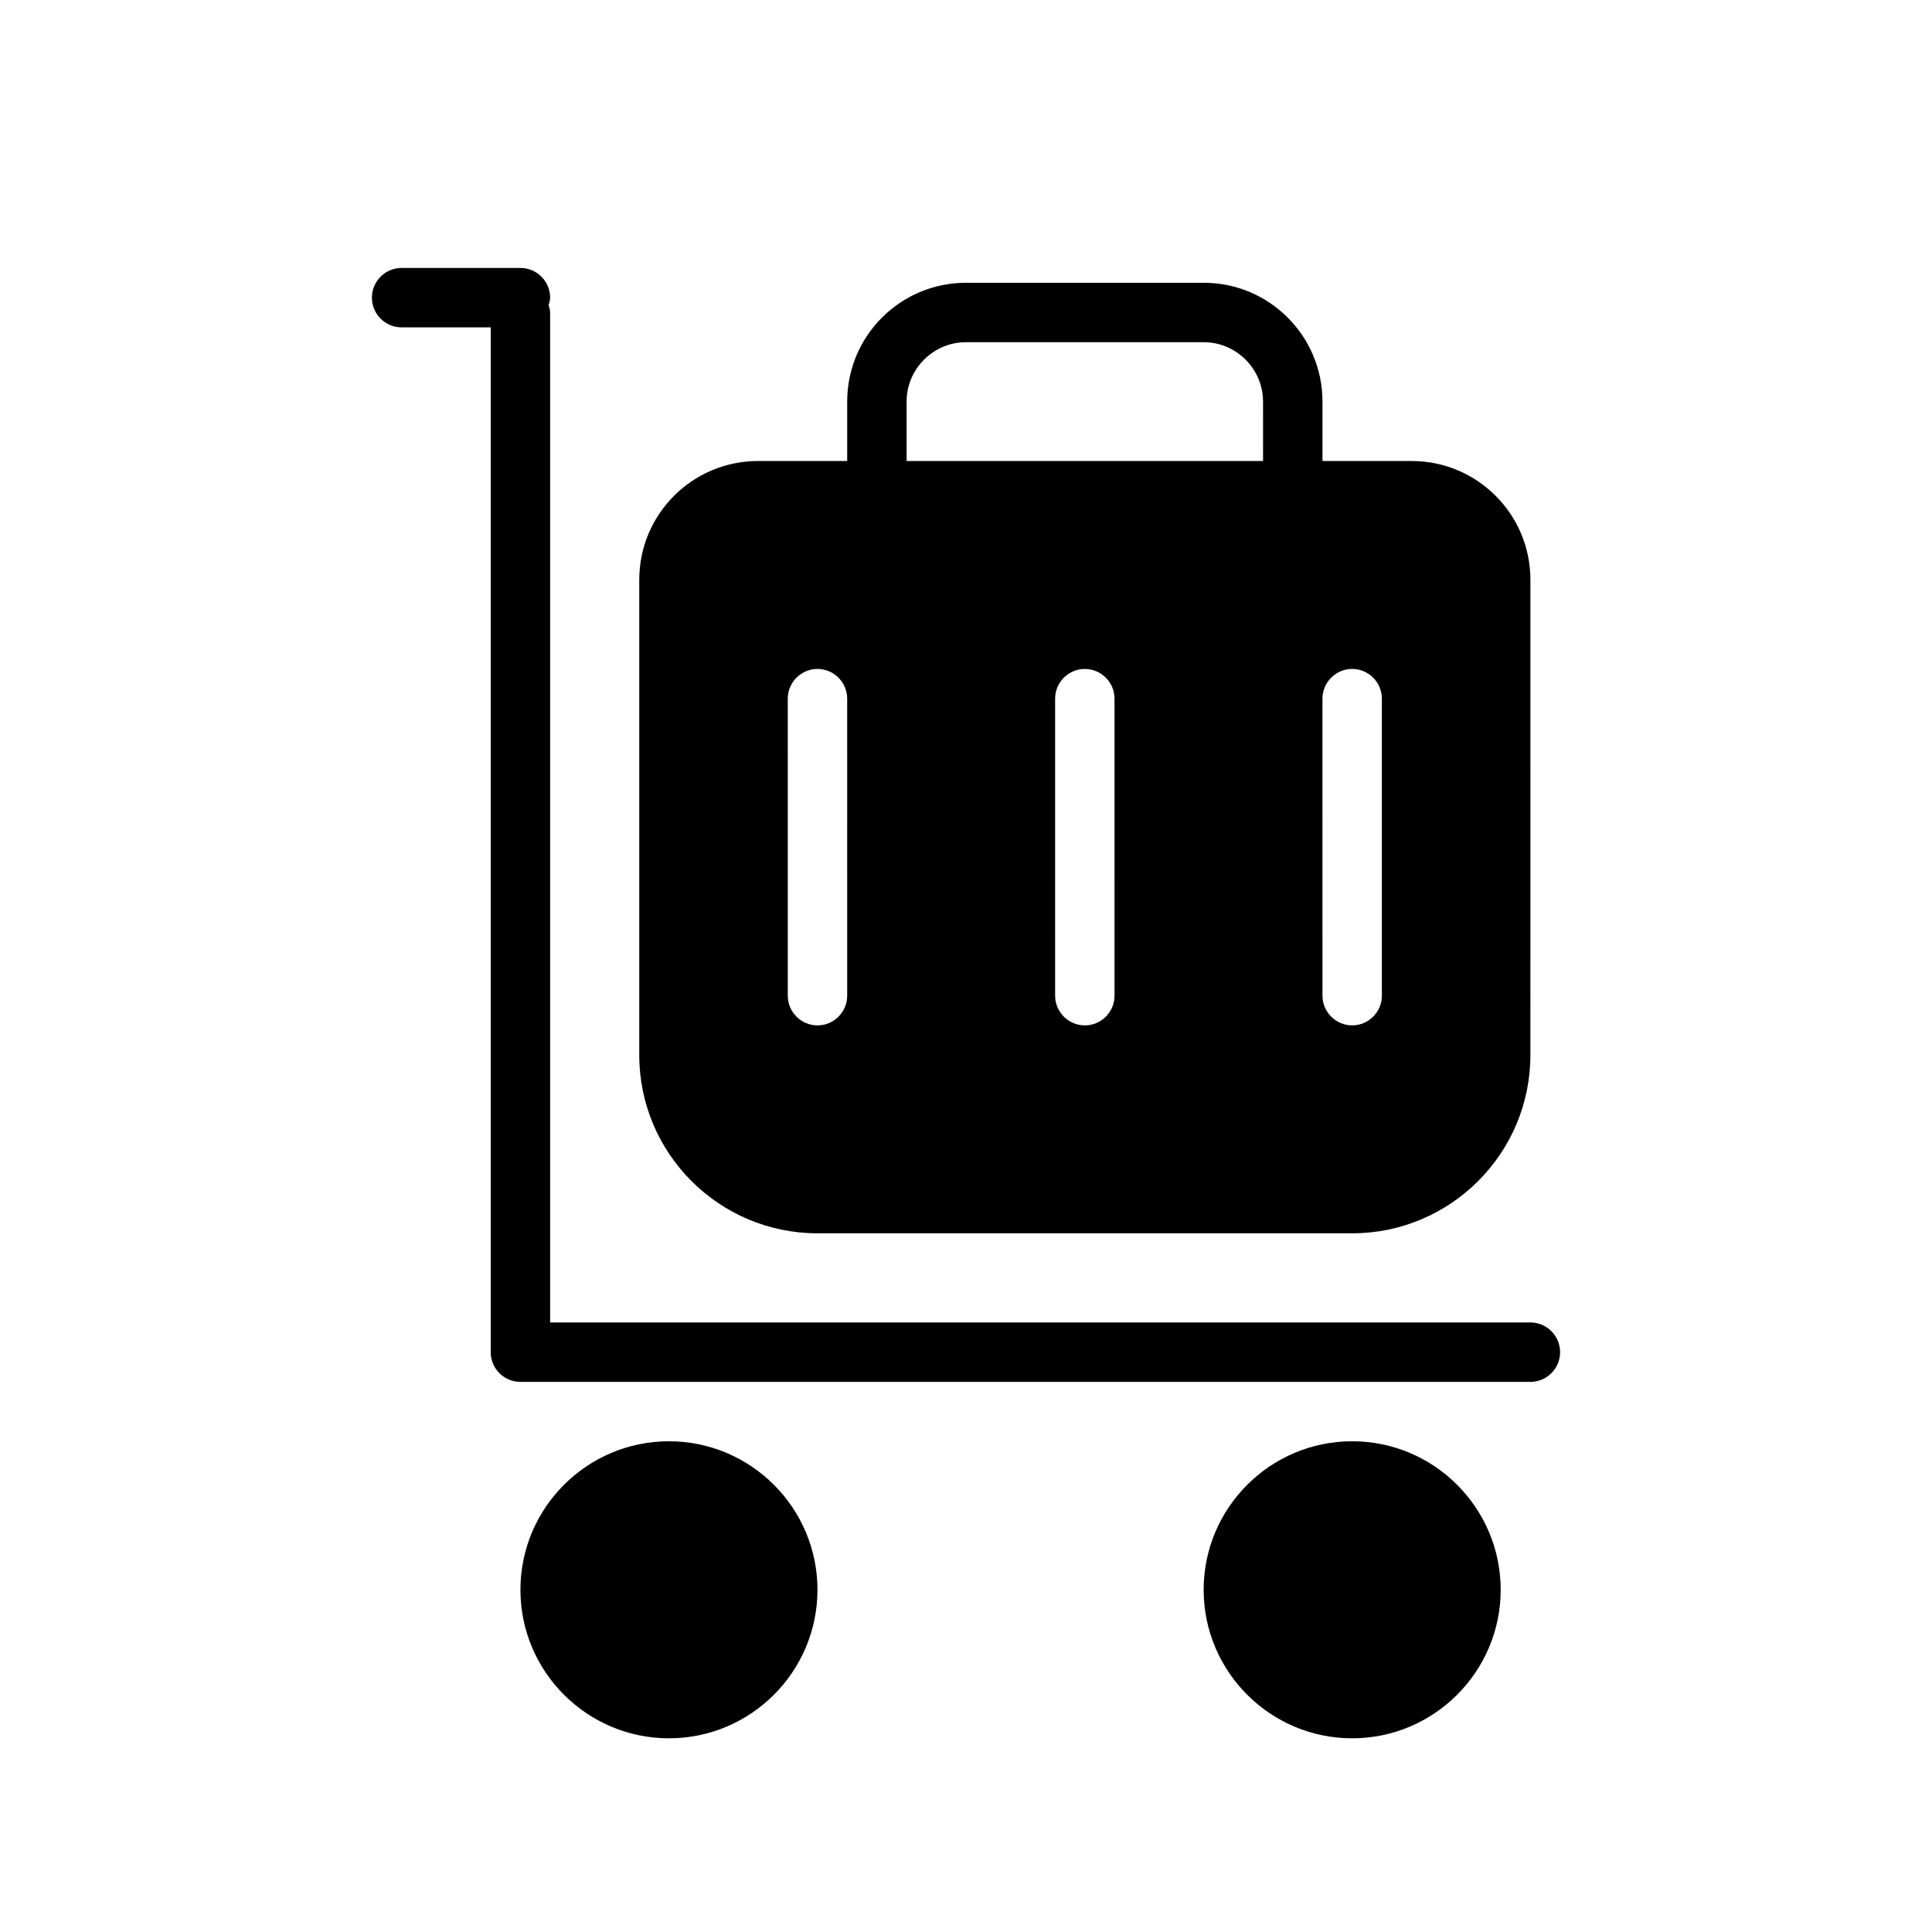 <?xml version="1.0" encoding="UTF-8"?>
<!-- Uploaded to: SVG Repo, www.svgrepo.com, Generator: SVG Repo Mixer Tools -->
<svg fill="#000000" width="800px" height="800px" version="1.1" viewBox="144 144 512 512" xmlns="http://www.w3.org/2000/svg">
 <g>
  <path d="m557.44 502.34c0-4.344-3.527-7.871-7.871-7.871l-259.78-0.004v-267.65c0-0.699-0.227-1.324-0.395-1.969 0.168-0.645 0.395-1.266 0.395-1.965 0-4.344-3.527-7.871-7.871-7.871h-31.488c-4.344 0-7.871 3.527-7.871 7.871s3.527 7.871 7.871 7.871h23.617v271.59c0 4.344 3.527 7.871 7.871 7.871h267.65c4.348 0 7.871-3.527 7.871-7.871z"/>
  <path d="m281.92 565.31c0 21.703 17.656 39.359 39.359 39.359s39.359-17.656 39.359-39.359-17.656-39.359-39.359-39.359c-21.703-0.004-39.359 17.656-39.359 39.359z"/>
  <path d="m462.98 565.31c0 21.703 17.656 39.359 39.359 39.359 21.703 0 39.359-17.656 39.359-39.359s-17.656-39.359-39.359-39.359c-21.703-0.004-39.359 17.656-39.359 39.359z"/>
  <path d="m462.98 218.94h-62.977c-17.398 0-31.488 14.09-31.488 31.488v15.742h-23.617c-17.398 0-31.488 14.09-31.488 31.488v125.95c0 26.055 21.176 47.23 47.23 47.23h141.7c26.055 0 47.23-21.176 47.23-47.23l0.004-125.95c0-17.398-14.09-31.488-31.488-31.488h-23.617v-15.742c0-17.402-14.09-31.492-31.484-31.492zm-94.465 188.93c0 4.328-3.543 7.871-7.871 7.871s-7.871-3.543-7.871-7.871l-0.004-78.723c0-4.328 3.543-7.871 7.871-7.871s7.871 3.543 7.871 7.871zm70.848 0c0 4.328-3.543 7.871-7.871 7.871s-7.871-3.543-7.871-7.871l-0.004-78.723c0-4.328 3.543-7.871 7.871-7.871s7.871 3.543 7.871 7.871zm39.359-141.7h-94.465v-15.742c0-8.66 7.086-15.742 15.742-15.742h62.977c8.66 0 15.742 7.086 15.742 15.742zm23.617 55.102c4.328 0 7.871 3.543 7.871 7.871v78.719c0 4.328-3.543 7.871-7.871 7.871-4.328 0-7.871-3.543-7.871-7.871l-0.004-78.719c0-4.328 3.543-7.871 7.875-7.871z"/>
 </g>
</svg>